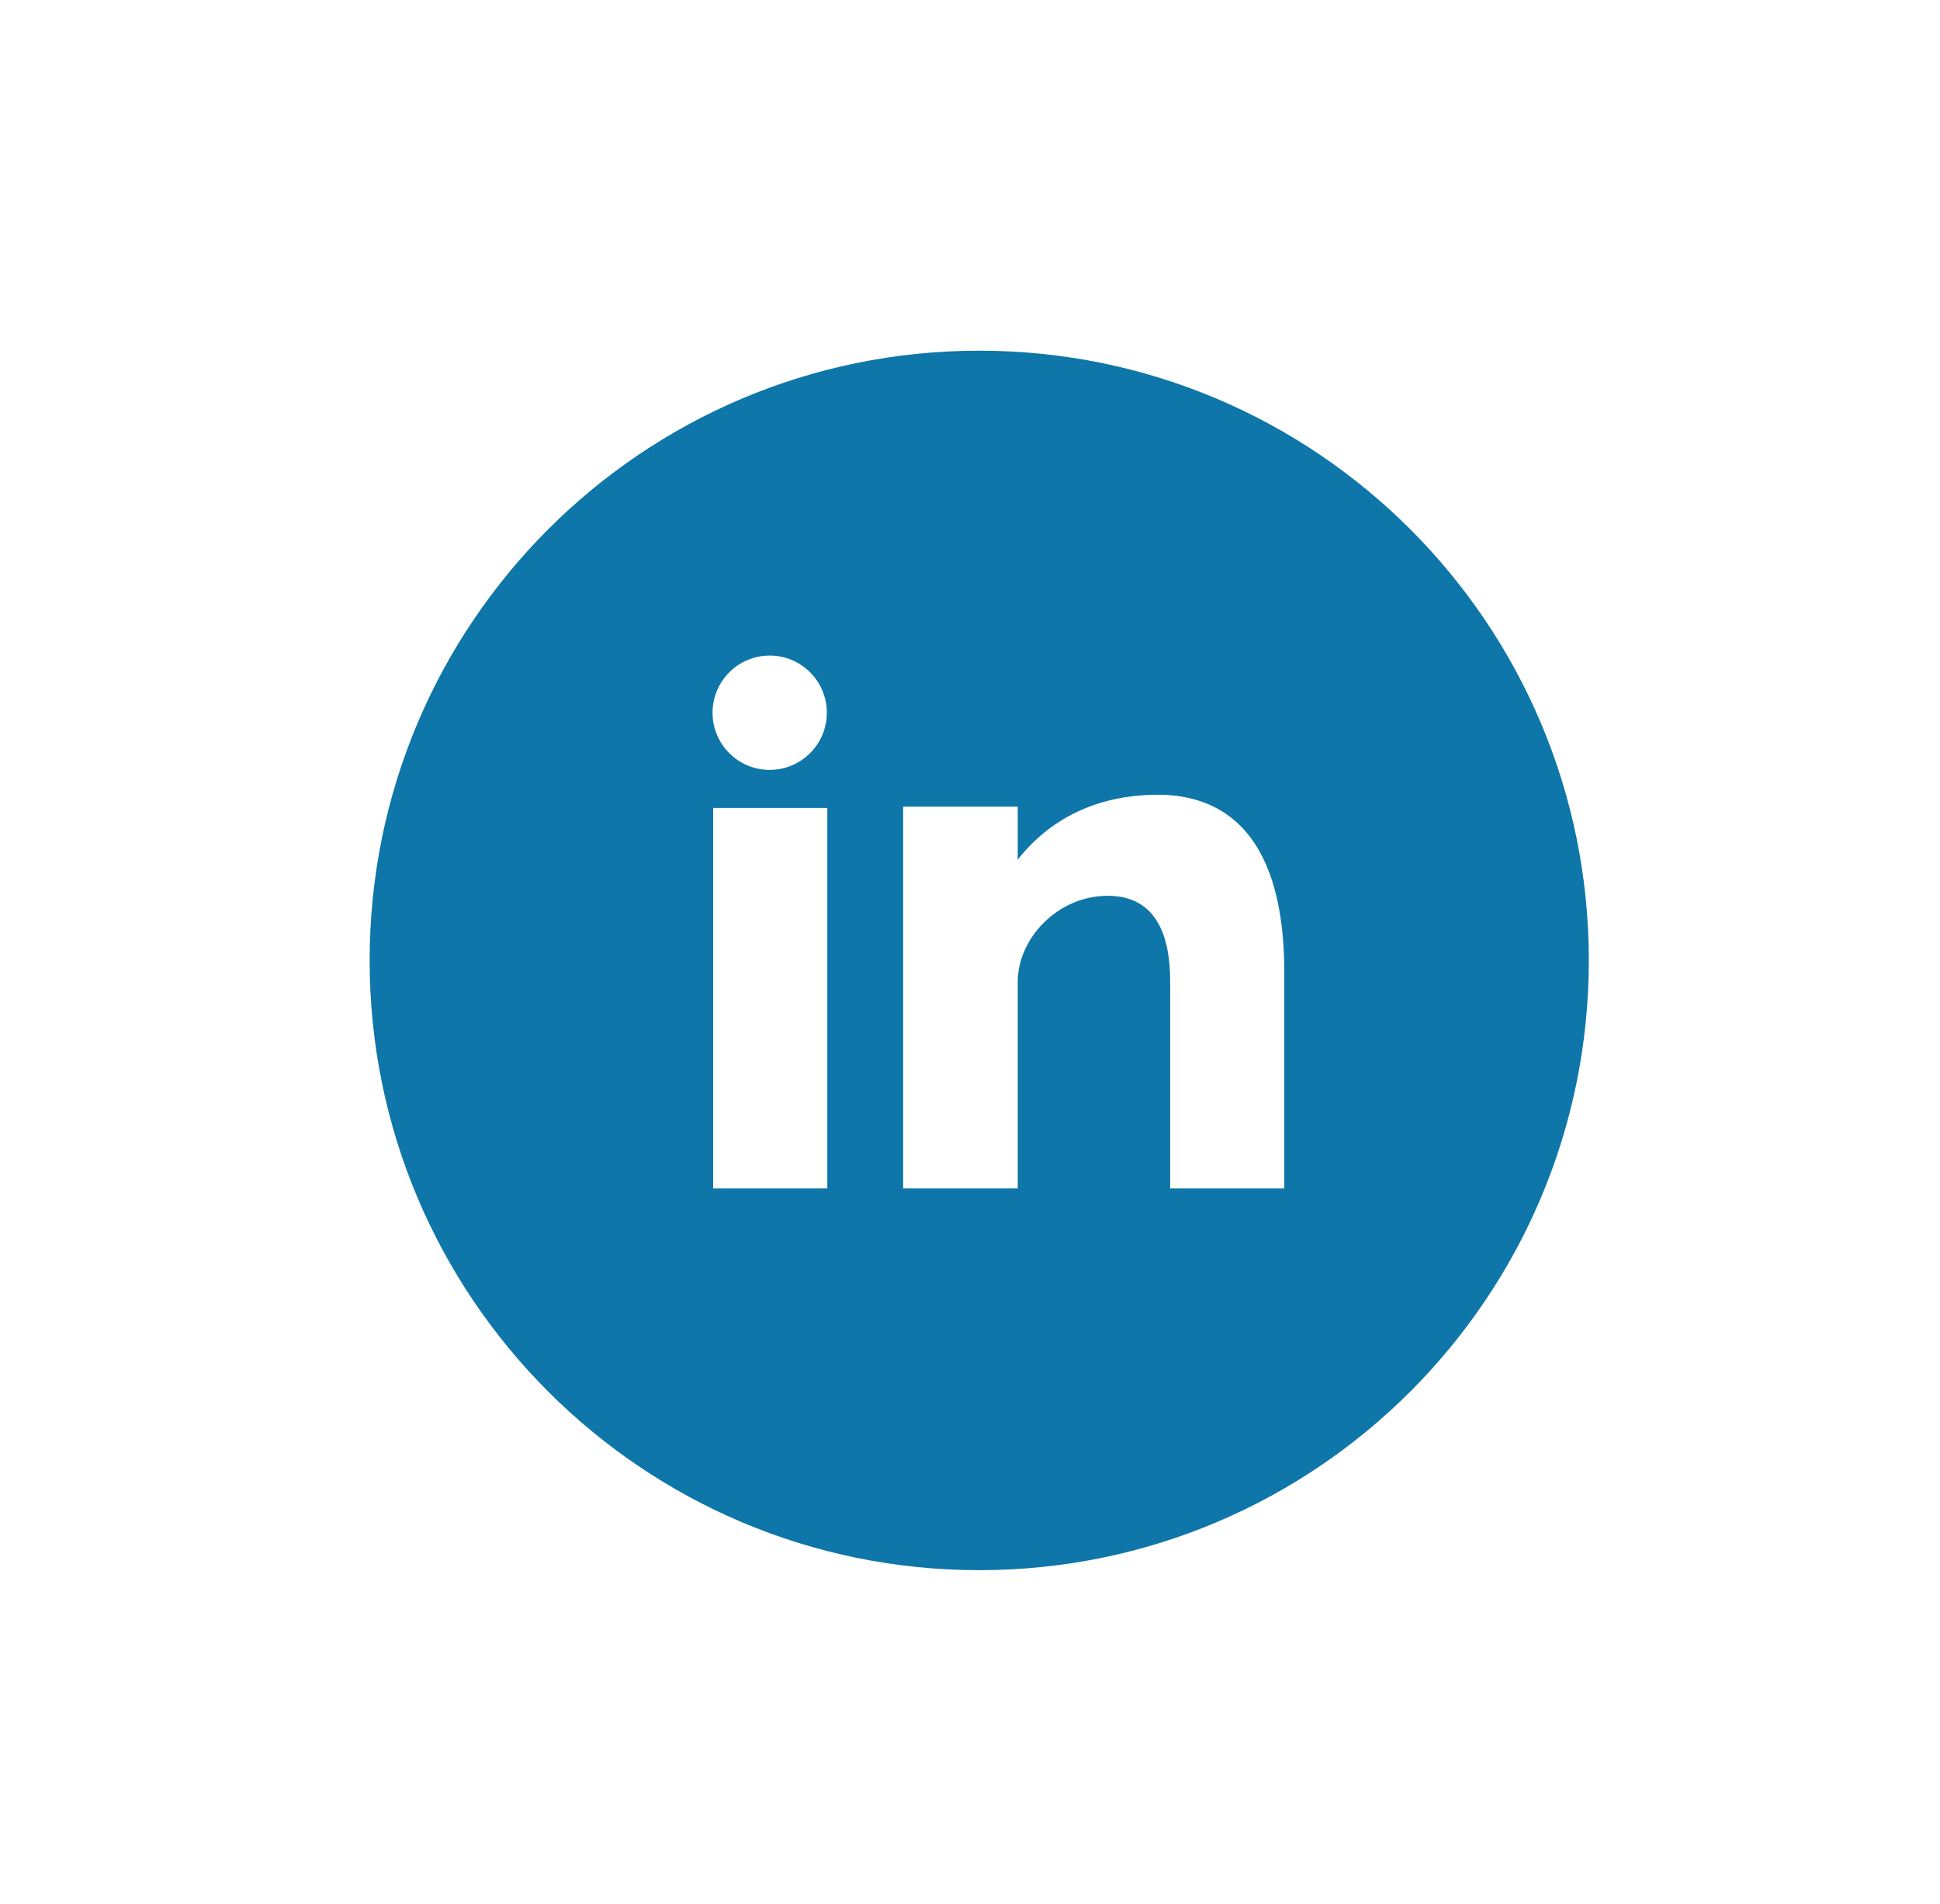 <svg xmlns:inkscape="http://www.inkscape.org/namespaces/inkscape" xmlns:sodipodi="http://sodipodi.sourceforge.net/DTD/sodipodi-0.dtd" xmlns="http://www.w3.org/2000/svg" xmlns:svg="http://www.w3.org/2000/svg" width="159" height="156" viewBox="0 0 159 156" fill="none" id="svg5" sodipodi:docname="in logo.svg" inkscape:version="1.4 (86a8ad7, 2024-10-11)"><rect width="159" height="156" fill="white" id="rect1"></rect><g clip-path="url(#clip0_3045_11257)" id="g5" transform="translate(140)"><path d="m 124.845,56.497 c -0.001,-1.744 -0.372,-3.285 -1.123,-4.608 -0.737,-1.301 -1.841,-2.391 -3.323,-3.253 C 108.172,41.551 95.932,34.488 83.708,27.396 c -3.296,-1.912 -6.491,-1.842 -9.762,0.097 -4.867,2.884 -29.235,16.912 -36.496,21.138 -2.99,1.74 -4.446,4.402 -4.446,7.862 -0.005,14.248 0,28.495 -0.005,42.743 0,1.706 0.356,3.218 1.074,4.52 0.738,1.34 1.858,2.461 3.373,3.342 7.261,4.226 31.632,18.253 36.498,21.138 3.272,1.94 6.468,2.01 9.764,0.097 12.224,-7.092 24.465,-14.155 36.694,-21.239 1.516,-0.881 2.636,-2.002 3.373,-3.341 0.717,-1.303 1.074,-2.814 1.074,-4.521 0,0 0,-28.488 -0.005,-42.736 z" fill="#a179dc" id="path1"></path><path d="M 79.066,77.726 34.074,103.756 c 0.738,1.34 1.858,2.46 3.373,3.342 7.261,4.226 31.632,18.253 36.498,21.138 3.272,1.94 6.468,2.009 9.764,0.097 12.224,-7.092 24.464,-14.155 36.694,-21.24 1.515,-0.881 2.635,-2.002 3.373,-3.341 z" fill="#280068" id="path2"></path><path d="m 124.846,56.497 c -0.001,-1.744 -0.372,-3.285 -1.123,-4.608 L 79.066,77.726 123.777,103.753 c 0.717,-1.303 1.073,-2.814 1.074,-4.521 0,0 0,-28.488 -0.005,-42.736 z" fill="#390091" id="path3"></path><path d="m 105.556,67.995 v 4.865 h 4.842 v -4.865 h 2.421 v 4.865 h 4.842 v 2.433 h -4.842 v 4.865 h 4.842 v 2.433 h -4.842 v 4.865 h -2.421 v -4.865 h -4.842 v 4.865 h -2.421 v -4.865 h -4.842 v -2.433 h 4.842 v -4.865 h -4.842 v -2.433 h 4.842 v -4.865 z m 4.842,7.298 h -4.842 v 4.865 h 4.842 z" fill="#ffffff" id="path4"></path><path d="m 79.164,43.56 c 12.63,0 23.657,6.892 29.563,17.137 l -0.058,-0.099 -14.859,8.597 c -2.928,-4.981 -8.295,-8.342 -14.452,-8.412 l -0.194,-0.001 c -9.389,0 -17.001,7.648 -17.001,17.082 0,3.085 0.819,5.977 2.242,8.475 2.93,5.141 8.439,8.608 14.758,8.608 6.358,0 11.899,-3.511 14.814,-8.707 l -0.071,0.125 14.838,8.637 C 102.903,105.161 92.028,112.032 79.545,112.169 l -0.38,0.002 c -12.67,0 -23.728,-6.935 -29.619,-17.234 -2.876,-5.028 -4.522,-10.857 -4.522,-17.072 0,-18.946 15.285,-34.305 34.141,-34.305 z" fill="#ffffff" id="path5"></path></g><defs id="defs5"><clipPath id="clip0_3045_11257"><rect width="92" height="104" fill="white" transform="translate(33 26)" id="rect5"></rect></clipPath></defs><g id="g2" transform="matrix(0.343,0,0,0.343,30.296,28.735)"><path style="fill:#0e76a8" d="m 145.659,0 c 80.45,0 145.66,65.219 145.66,145.66 0,80.441 -65.21,145.659 -145.66,145.659 C 65.209,291.319 0,226.1 0,145.66 0,65.22 65.21,0 145.659,0 Z" id="path1-4"></path><path style="fill:#ffffff" d="m 82.079,200.136 h 27.275 v -90.91 H 82.079 Z m 106.259,-94.059 c -13.237,0 -25.081,4.834 -33.483,15.504 V 108.927 H 127.48 v 91.21 h 27.375 v -49.324 c 0,-10.424 9.55,-20.593 21.512,-20.593 11.962,0 14.912,10.169 14.912,20.338 v 49.57 h 27.275 v -51.6 c -0.001,-35.842 -16.97,-42.451 -30.216,-42.451 z m -92.749,-5.936 c 7.538,0 13.656,-6.118 13.656,-13.656 0,-7.538 -6.118,-13.655 -13.656,-13.655 -7.538,0 -13.656,6.118 -13.656,13.656 0,7.538 6.118,13.655 13.656,13.655 z" id="path2-8"></path></g></svg>